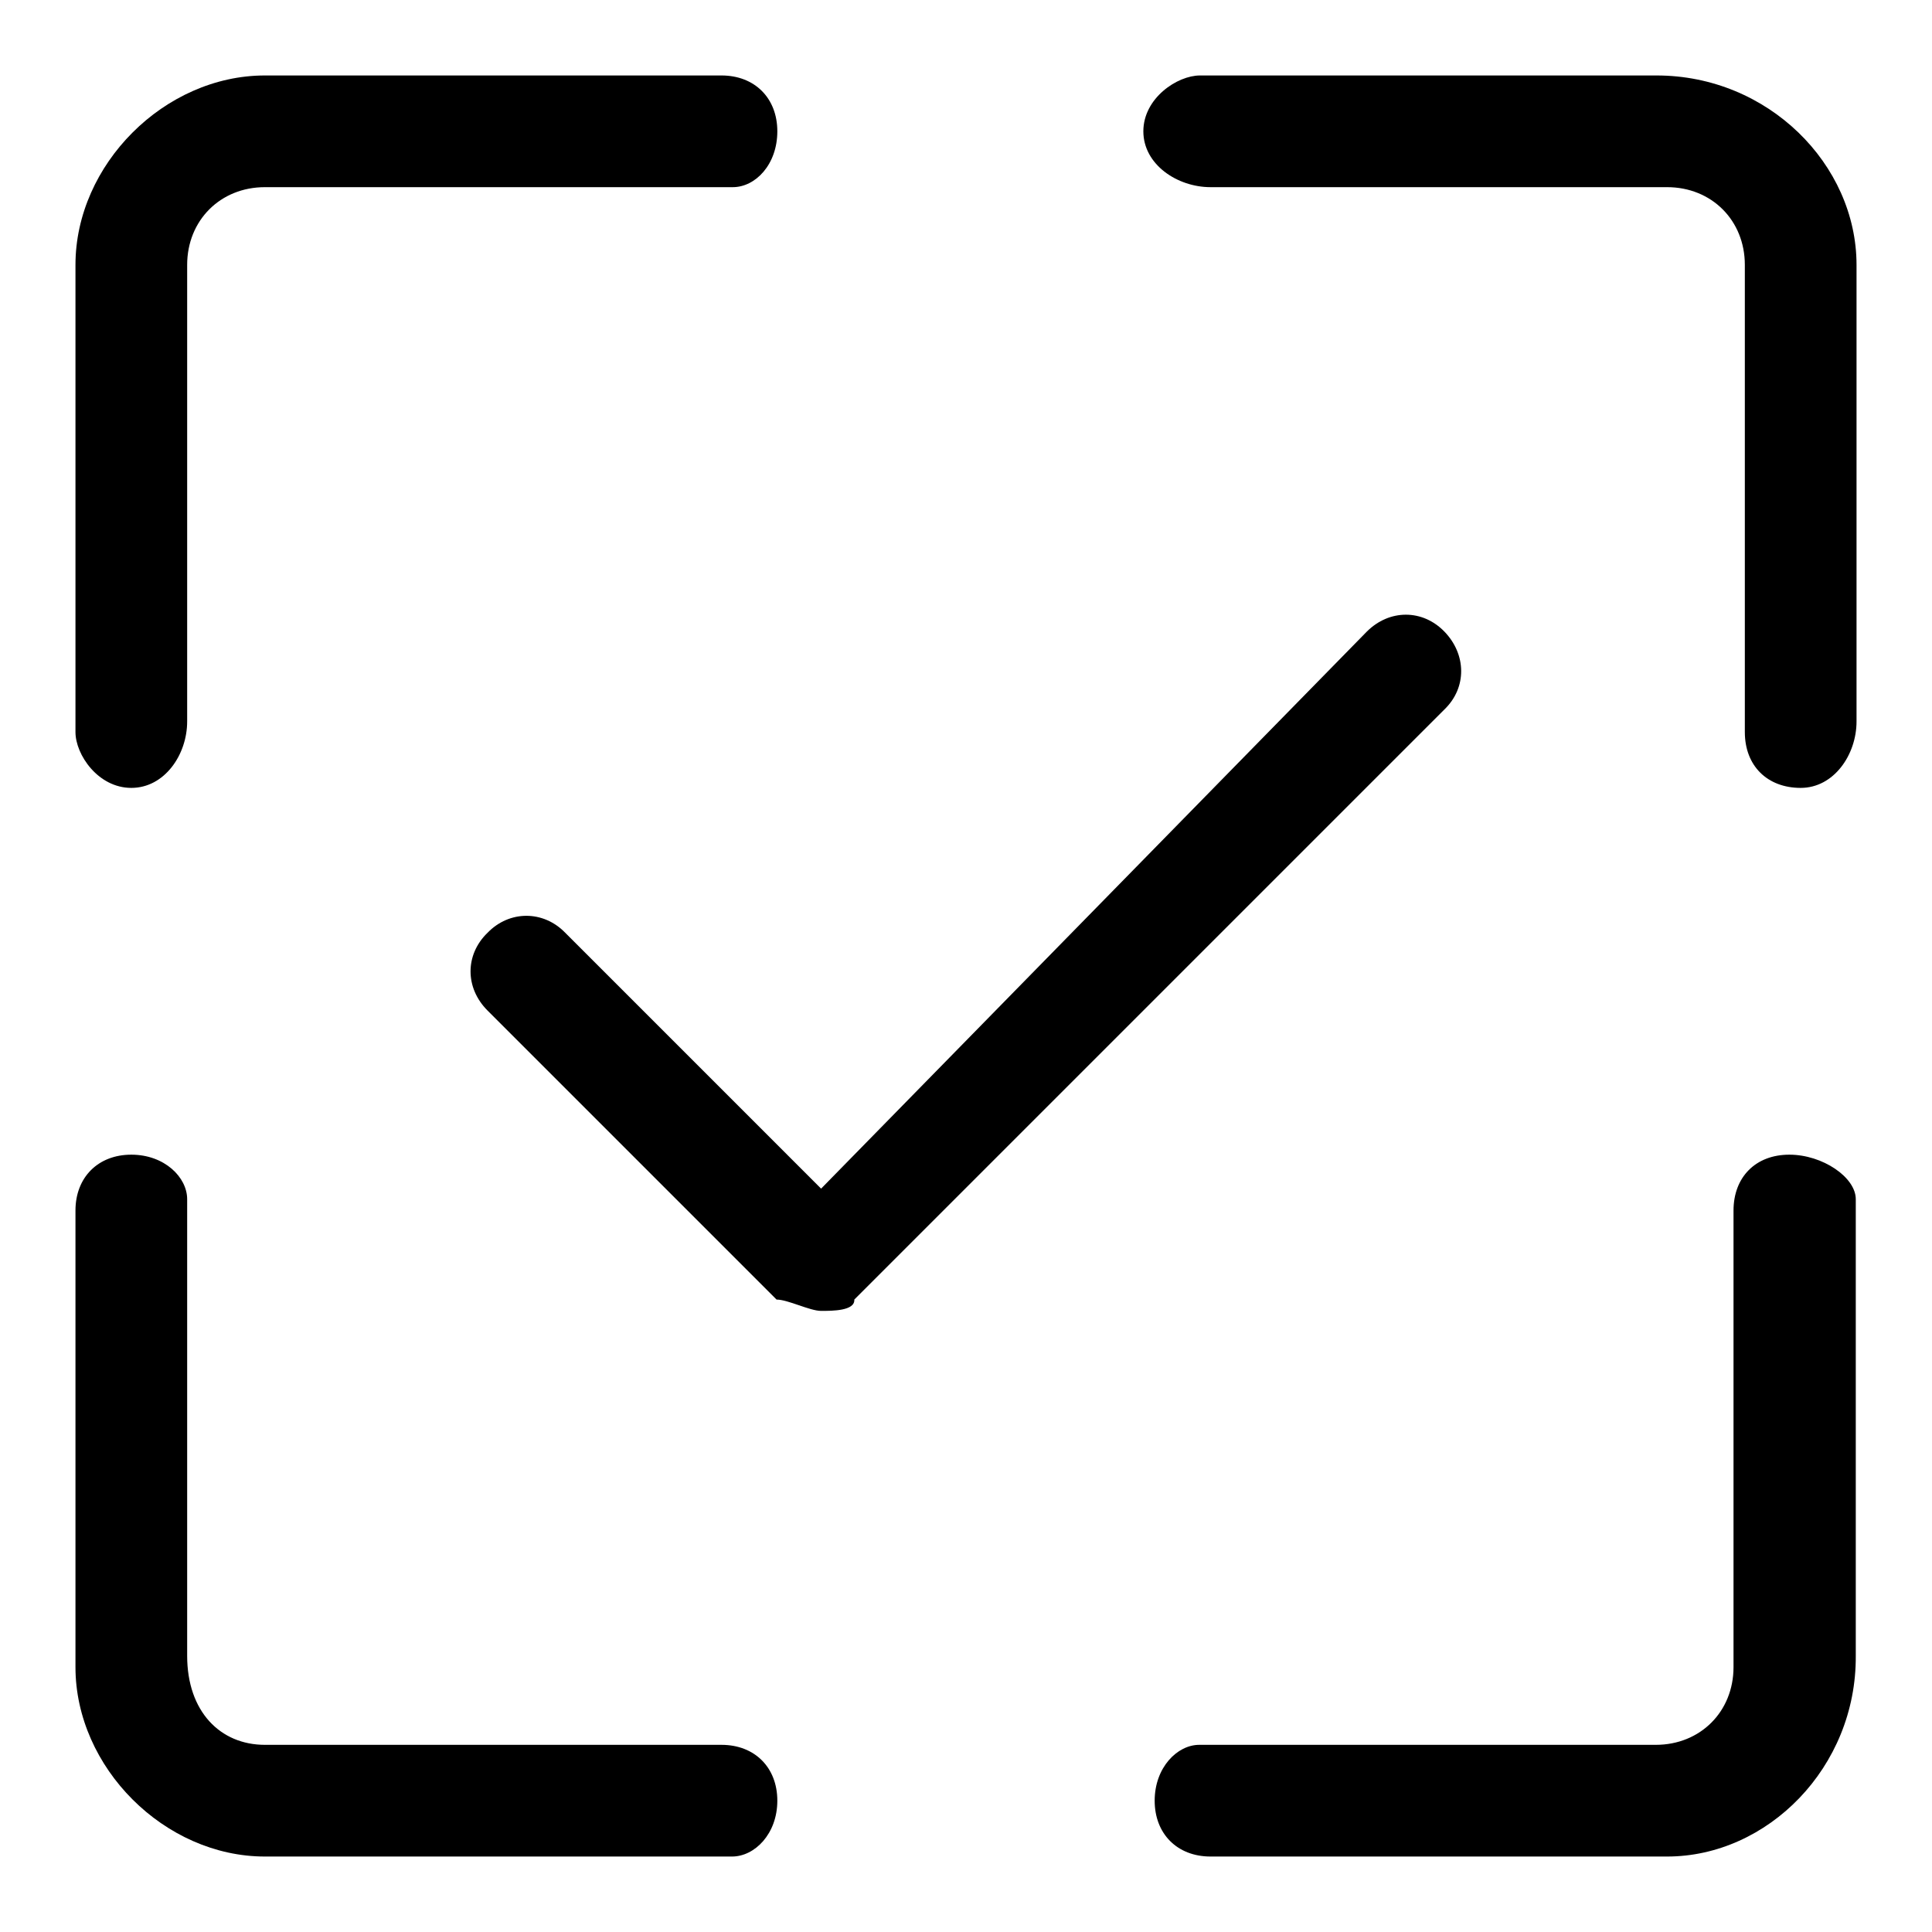 <?xml version="1.0" encoding="utf-8"?>
<!-- Svg Vector Icons : http://www.onlinewebfonts.com/icon -->
<!DOCTYPE svg PUBLIC "-//W3C//DTD SVG 1.1//EN" "http://www.w3.org/Graphics/SVG/1.1/DTD/svg11.dtd">
<svg version="1.1" xmlns="http://www.w3.org/2000/svg" xmlns:xlink="http://www.w3.org/1999/xlink" x="0px" y="0px" viewBox="0 0 256 256" enable-background="new 0 0 256 256" xml:space="preserve">
<g> <path fill="#000000" d="M108.8,173.7c-1.5,0-4.4-1.5-5.9-1.5l-38.3-38.3c-3-3-3-7.4,0-10.3c2.9-3,7.4-3,10.3,0l33.9,33.9l72.3-73.8 c3-3,7.4-3,10.3,0s3,7.4,0,10.3l-78.2,78.2C113.3,173.7,110.3,173.7,108.8,173.7z M220.9,246h-60.5c-4.4,0-7.4-3-7.4-7.4 s3-7.4,5.9-7.4h60.5c5.9,0,10.3-4.4,10.3-10.3v-60.5c0-4.4,2.9-7.4,7.4-7.4c4.4,0,8.8,3,8.8,5.9v60.5 C246,234.2,234.2,246,220.9,246z M238.6,104.4c-4.4,0-7.4-2.9-7.4-7.4V35.1c0-5.9-4.4-10.3-10.3-10.3h-60.5c-4.4,0-8.9-3-8.9-7.4 S156,10,159,10h60.5c14.8,0,26.5,11.8,26.5,25.1v60.5C246,100,243,104.4,238.6,104.4z M17.4,104.4C13,104.4,10,100,10,97V35.1 C10,21.8,21.8,10,35.1,10h60.5c4.4,0,7.4,3,7.4,7.4s-2.9,7.4-5.9,7.4H35.1c-5.9,0-10.3,4.4-10.3,10.3v60.5 C24.8,100,21.8,104.4,17.4,104.4z M97,246H35.1C21.8,246,10,234.2,10,220.9v-60.5c0-4.4,3-7.4,7.4-7.4s7.4,3,7.4,5.9v60.5 c0,7.4,4.4,11.8,10.3,11.8h60.5c4.4,0,7.4,3,7.4,7.4S100,246,97,246z"/></g>
</svg>